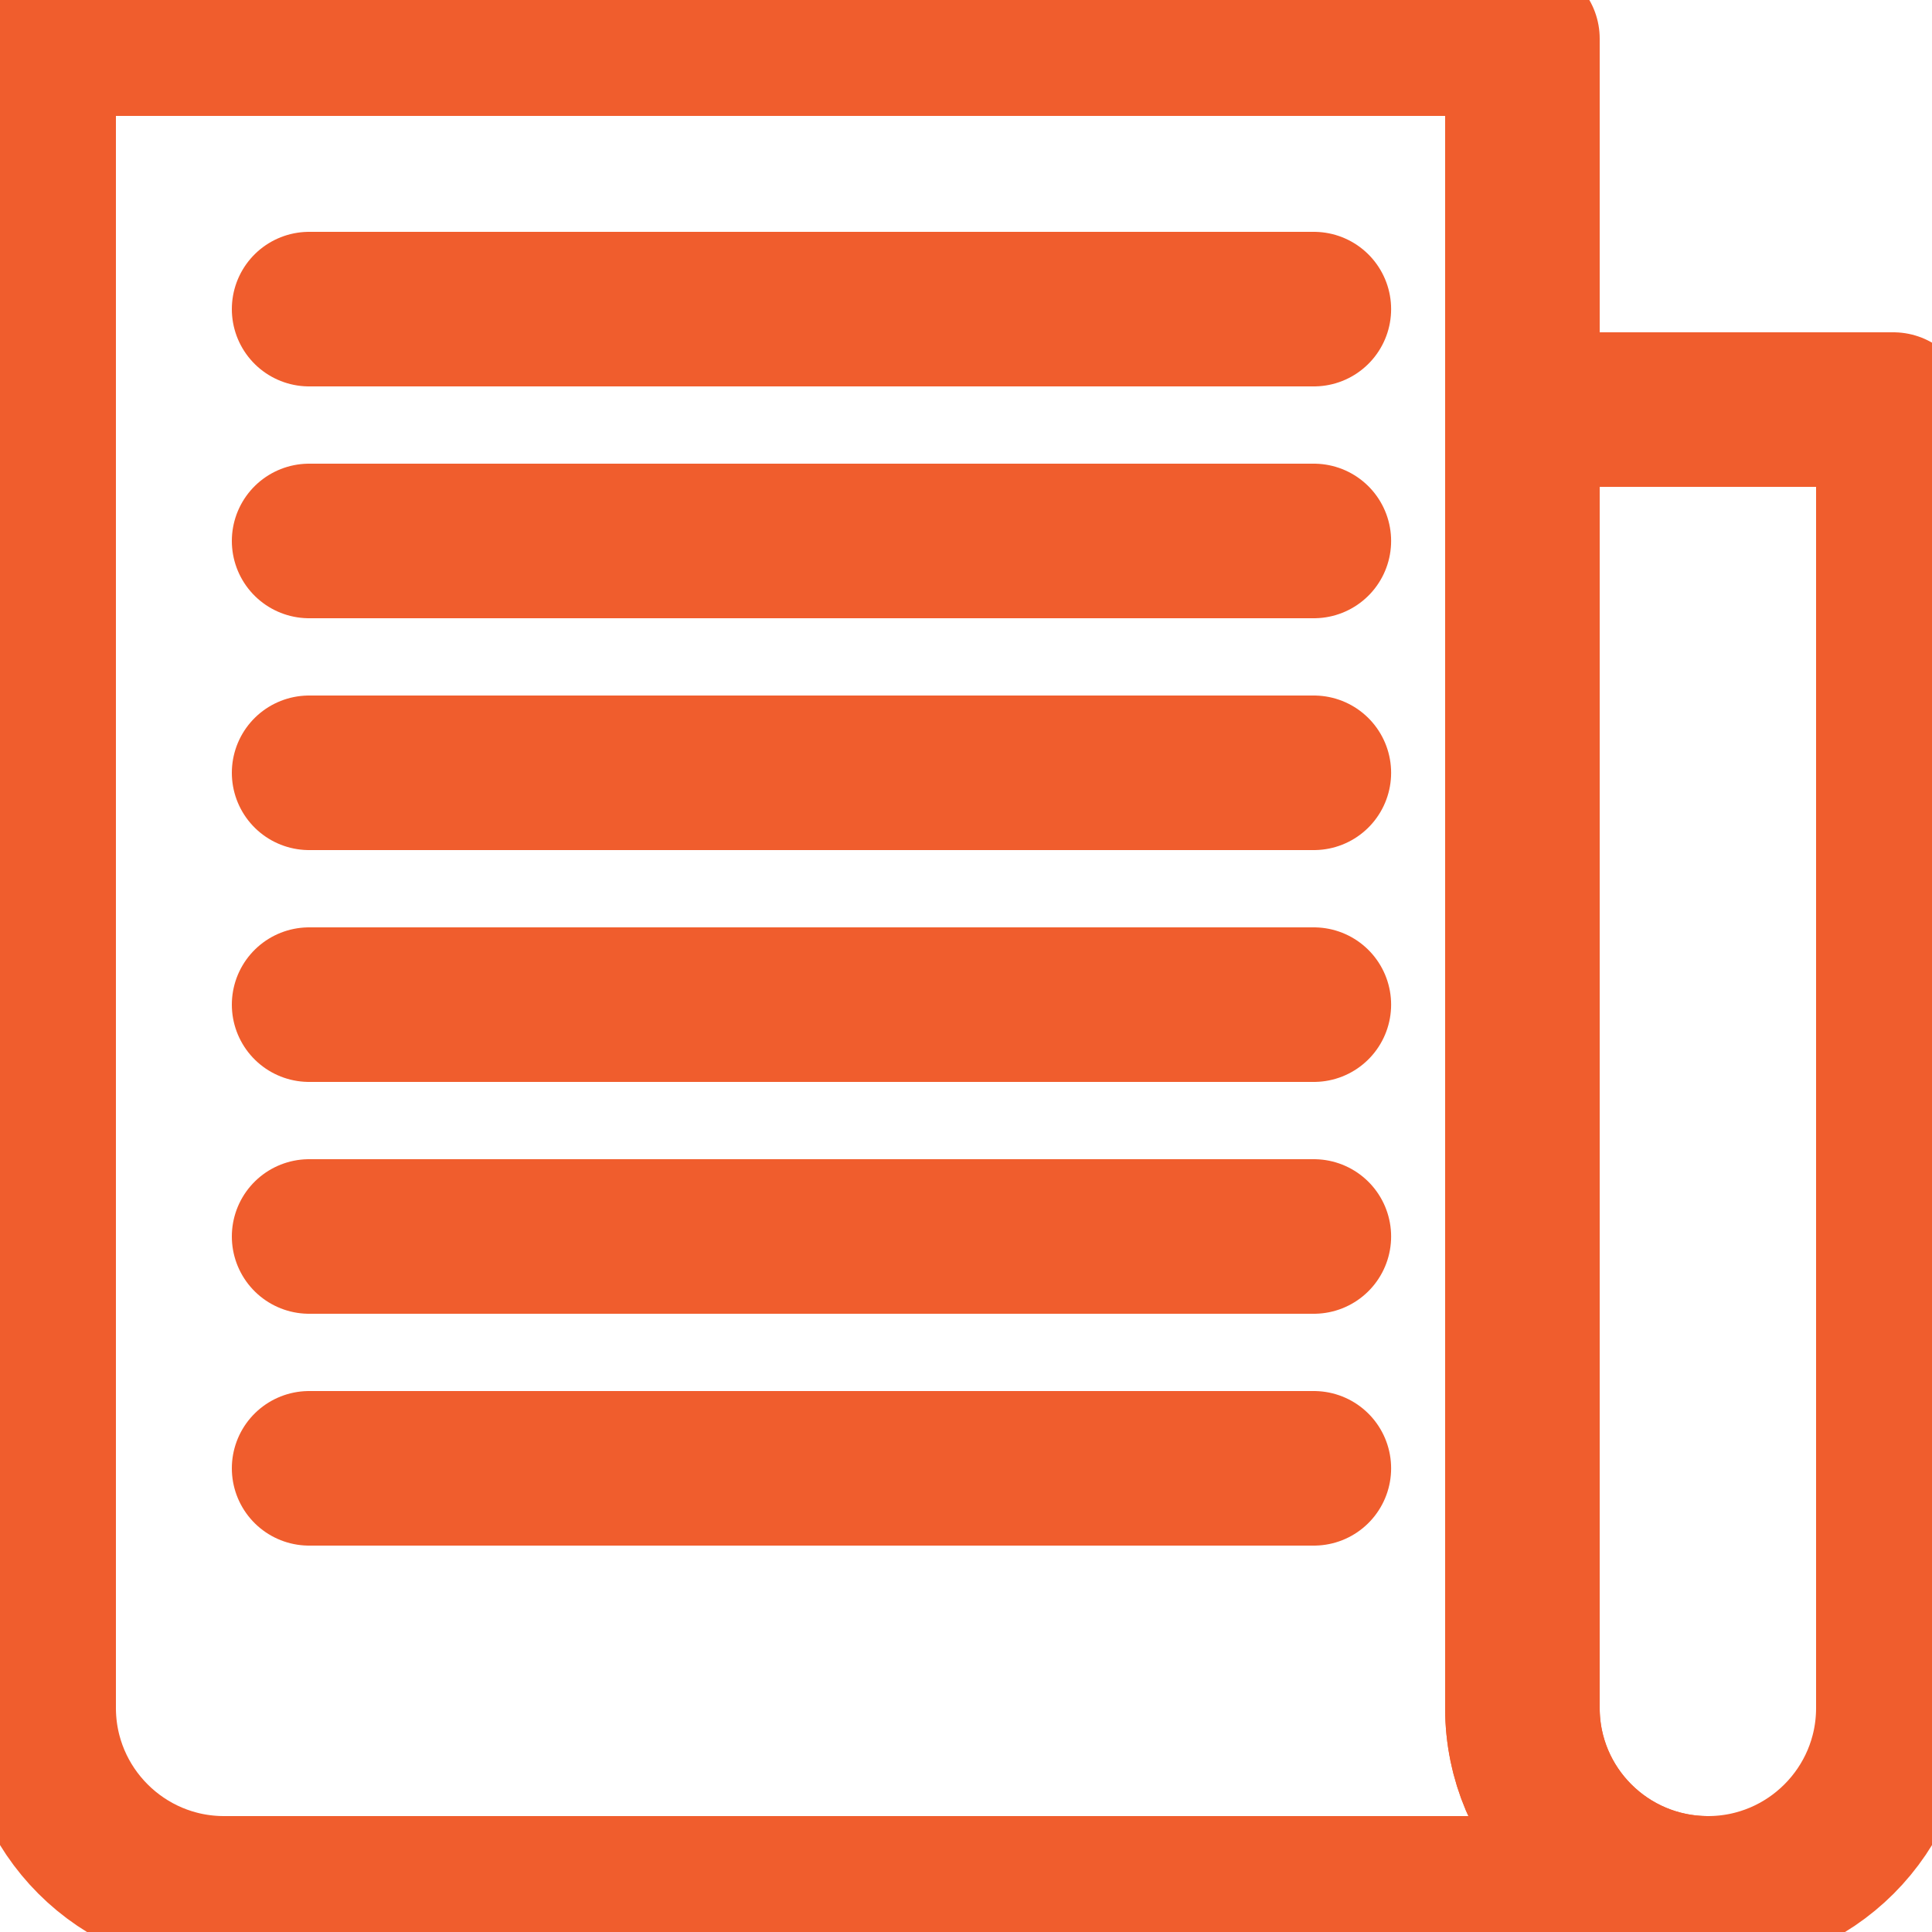 <svg width="25" height="25" viewBox="0 0 25 25" fill="none" xmlns="http://www.w3.org/2000/svg">
<g id="7. Newspaper" clip-path="url(#clip0)">
<g id="7. Newspaper_2">
<path id="Layer 1" d="M19.7 5.3H24.5V22.102C24.5 23.425 23.425 24.5 22.1 24.5C20.774 24.5 19.7 23.426 19.7 22.102" stroke="#F05D2D" stroke-width="2" stroke-linecap="round" stroke-linejoin="round"/>
<path id="Layer 2" fill-rule="evenodd" clip-rule="evenodd" d="M22.461 24.5H2.899C1.576 24.5 0.5 23.425 0.5 22.1V0.5H19.678H19.7V22.102C19.7 23.426 20.773 24.5 22.102 24.5H22.461V24.5Z" stroke="#F05D2D" stroke-width="2" stroke-linecap="round" stroke-linejoin="round"/>
<path id="Layer 3" d="M4 7H17.001" stroke="#F05D2D" stroke-width="2" stroke-linecap="round" stroke-linejoin="round"/>
<path id="Layer 4" d="M4 10H17.001" stroke="#F05D2D" stroke-width="2" stroke-linecap="round" stroke-linejoin="round"/>
<path id="Layer 5" d="M4 13H17.001" stroke="#F05D2D" stroke-width="2" stroke-linecap="round" stroke-linejoin="round"/>
<path id="Layer 6" d="M4 16H17.001" stroke="#F05D2D" stroke-width="2" stroke-linecap="round" stroke-linejoin="round"/>
<path id="Layer 7" d="M4 19H17.001" stroke="#F05D2D" stroke-width="2" stroke-linecap="round" stroke-linejoin="round"/>
<path id="Layer 8" d="M4 4H17.001" stroke="#F05D2D" stroke-width="2" stroke-linecap="round" stroke-linejoin="round"/>
</g>
</g>
<defs>
<clipPath id="clip0">
<rect width="25" height="25" fill="white"/>
</clipPath>
</defs>
</svg>
